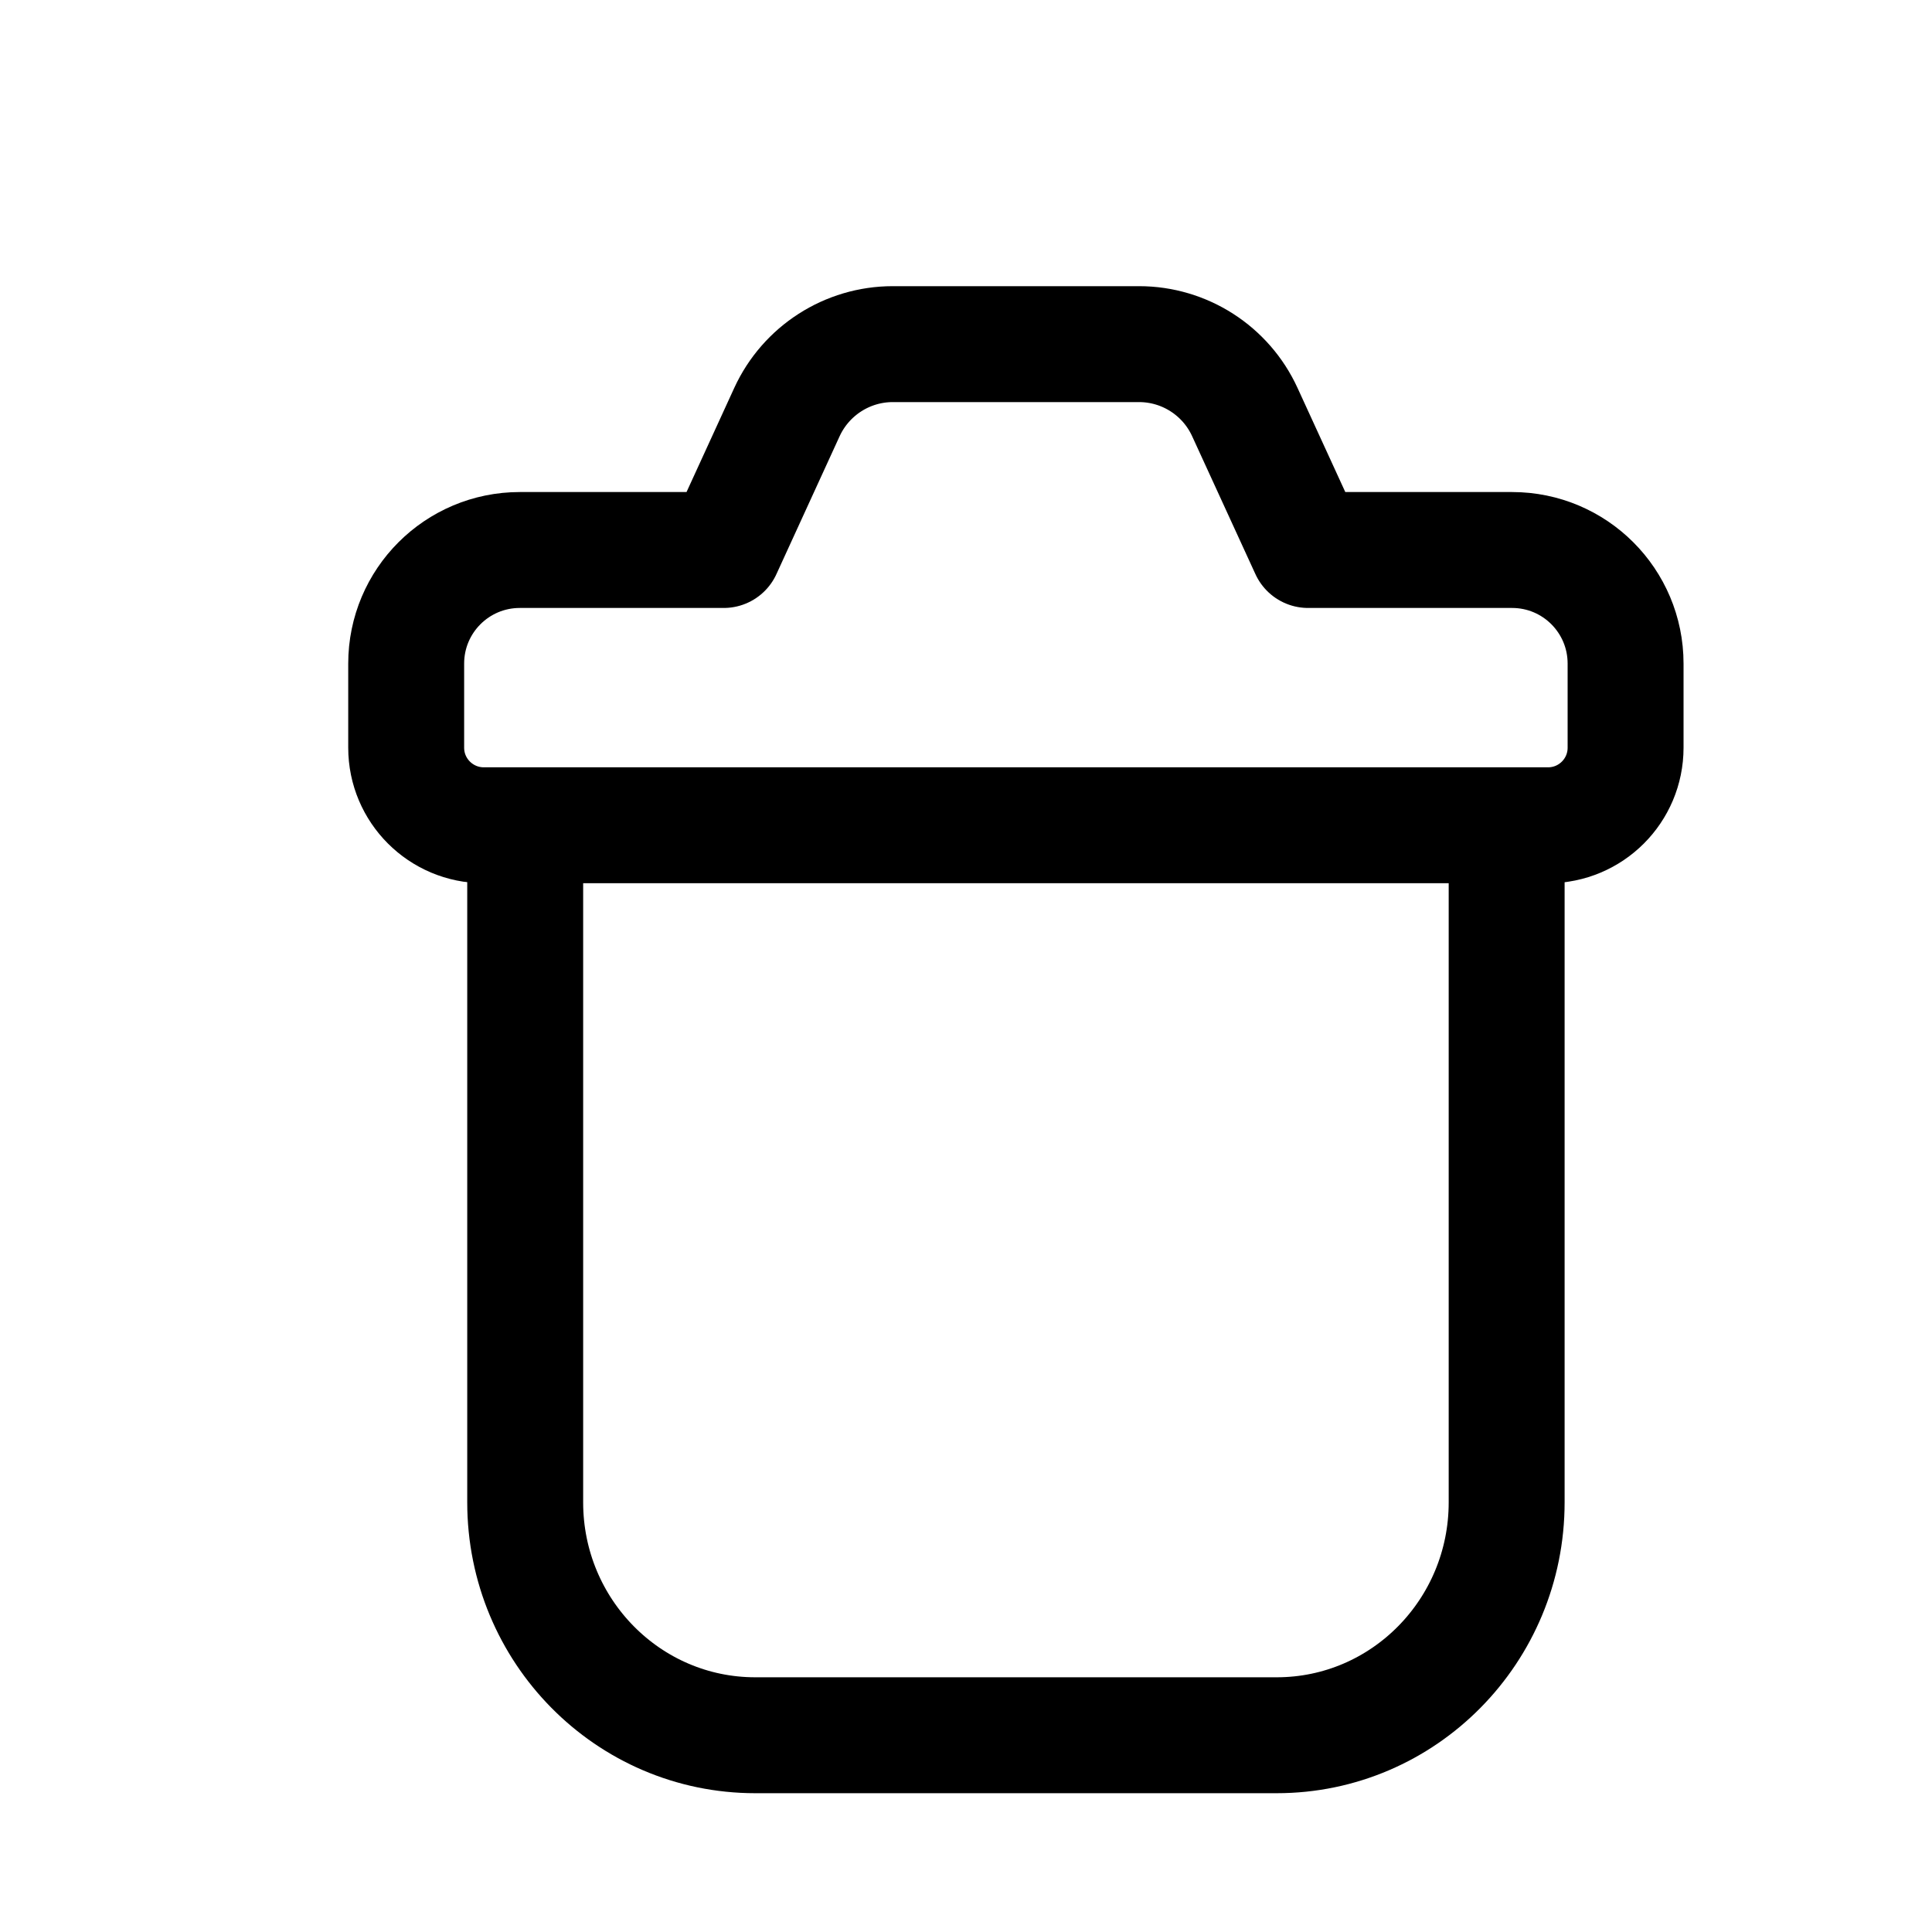 <svg width="25" height="25" viewBox="0 0 25 25" fill="none" xmlns="http://www.w3.org/2000/svg">
<path d="M16.108 5.332L16.927 7.117H19.566C20.378 7.117 21.035 7.775 21.035 8.587V9.675C21.035 10.23 20.586 10.679 20.031 10.679H6.261C5.706 10.679 5.256 10.23 5.256 9.675V8.587C5.256 7.775 5.914 7.117 6.726 7.117H9.365L10.183 5.332C10.429 4.797 10.964 4.453 11.553 4.453H14.739C15.328 4.453 15.863 4.797 16.108 5.332Z" stroke="black" stroke-width="1.5" stroke-linecap="round" stroke-linejoin="round"/>
<path d="M19.496 10.754V19.44C19.496 21.105 18.164 22.454 16.52 22.454H9.773C8.129 22.454 6.796 21.105 6.796 19.44V10.754" stroke="black" stroke-width="1.5" stroke-linecap="round" stroke-linejoin="round"/>
</svg>
